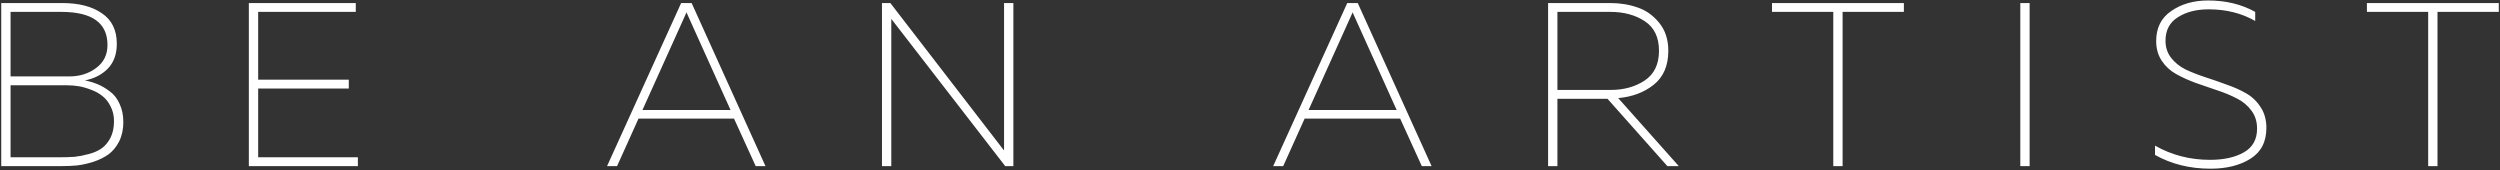 <?xml version="1.0" encoding="UTF-8"?> <svg xmlns="http://www.w3.org/2000/svg" width="1234" height="84" viewBox="0 0 1234 84" fill="none"><rect x="0" y="0" width="1234" height="84" fill="#333333" stroke="none"/> <path d="M0.615 1.5H30.63C38.91 1.5 45.465 3.187 50.295 6.56C55.202 9.857 57.655 14.878 57.655 21.625C57.655 26.762 56.16 30.863 53.17 33.93C50.18 36.92 46.423 38.837 41.9 39.68C44.2 40.14 46.347 40.792 48.34 41.635C50.333 42.478 52.327 43.667 54.32 45.2C56.313 46.657 57.885 48.688 59.035 51.295C60.262 53.902 60.875 56.892 60.875 60.265C60.875 63.868 60.185 67.05 58.805 69.81C57.425 72.493 55.7 74.602 53.63 76.135C51.637 77.592 49.183 78.818 46.27 79.815C43.357 80.735 40.635 81.348 38.105 81.655C35.652 81.885 33.007 82 30.17 82H0.615V1.5ZM56.275 59.805C56.275 57.045 55.7 54.592 54.55 52.445C53.477 50.298 52.135 48.612 50.525 47.385C48.915 46.082 47.037 45.047 44.89 44.28C42.743 43.437 40.712 42.862 38.795 42.555C36.878 42.248 35 42.095 33.16 42.095H5.215V77.63H29.365C32.202 77.63 34.693 77.553 36.84 77.4C38.987 77.17 41.325 76.71 43.855 76.02C46.462 75.33 48.608 74.372 50.295 73.145C51.982 71.918 53.4 70.193 54.55 67.97C55.7 65.67 56.275 62.948 56.275 59.805ZM53.055 22.2C53.055 11.313 45.465 5.87 30.285 5.87H5.215V37.725H34.08C39.293 37.725 43.74 36.345 47.42 33.585C51.177 30.825 53.055 27.03 53.055 22.2ZM122.829 1.5H175.614V5.87H127.429V39.335H172.164V43.705H127.429V77.63H176.649V82H122.829V1.5ZM304.586 82H299.641L336.211 1.5H341.386L377.841 82H373.011L362.316 58.54H315.166L304.586 82ZM337.936 8.17L317.121 54.285H360.591L339.776 8.17C339.699 7.94 339.546 7.595 339.316 7.135C339.163 6.675 339.009 6.33 338.856 6.1C338.779 6.33 338.626 6.675 338.396 7.135C338.166 7.595 338.013 7.94 337.936 8.17ZM439.942 82H435.342V1.5H439.482L495.602 74.295V67.28V1.5H500.202V82H496.177L439.942 9.32V16.105V82ZM633.383 82H628.438L665.008 1.5H670.183L706.638 82H701.808L691.113 58.54H643.963L633.383 82ZM666.733 8.17L645.918 54.285H689.388L668.573 8.17C668.496 7.94 668.343 7.595 668.113 7.135C667.959 6.675 667.806 6.33 667.653 6.1C667.576 6.33 667.423 6.675 667.193 7.135C666.963 7.595 666.809 7.94 666.733 8.17ZM768.739 82H764.139V1.5H794.729C799.635 1.5 804.159 2.228 808.299 3.685C812.439 5.065 816.004 7.595 818.994 11.275C821.984 14.955 823.479 19.555 823.479 25.075C823.479 32.435 821.064 38.032 816.234 41.865C811.48 45.622 805.654 47.807 798.754 48.42L828.654 82H823.019L793.464 48.765H768.739V82ZM768.739 5.87V44.395H794.959C801.475 44.395 807.072 42.862 811.749 39.795C816.502 36.652 818.879 31.745 818.879 25.075C818.879 18.405 816.54 13.537 811.864 10.47C807.187 7.403 801.552 5.87 794.959 5.87H768.739ZM874.664 1.5H939.754V5.87H909.509V82H904.909V5.87H874.664V1.5ZM997.225 1.5H1001.82V82H997.225V1.5ZM1064.29 20.245C1064.29 13.728 1066.78 8.783 1071.77 5.41C1076.75 1.96 1082.81 0.235 1089.94 0.235C1098.68 0.235 1106.42 2.113 1113.17 5.87V10.355C1106.5 6.522 1098.83 4.605 1090.17 4.605C1084.11 4.605 1079.05 5.908 1074.99 8.515C1070.92 11.045 1068.89 14.917 1068.89 20.13C1068.89 23.35 1069.81 26.148 1071.65 28.525C1073.49 30.902 1075.87 32.818 1078.78 34.275C1081.69 35.655 1084.91 36.92 1088.44 38.07C1091.97 39.22 1095.49 40.447 1099.02 41.75C1102.62 42.977 1105.88 44.433 1108.8 46.12C1111.71 47.807 1114.09 50.107 1115.93 53.02C1117.77 55.857 1118.69 59.23 1118.69 63.14C1118.69 69.963 1116.08 75.023 1110.87 78.32C1105.65 81.617 1099.06 83.265 1091.09 83.265C1080.89 83.265 1071.77 81.003 1063.72 76.48V71.88C1071.92 76.557 1080.97 78.895 1090.86 78.895C1097.68 78.895 1103.24 77.668 1107.53 75.215C1111.9 72.762 1114.09 68.852 1114.09 63.485C1114.09 60.035 1113.17 57.083 1111.33 54.63C1109.49 52.1 1107.11 50.107 1104.2 48.65C1101.28 47.117 1098.06 45.775 1094.54 44.625C1091.01 43.398 1087.44 42.172 1083.84 40.945C1080.31 39.642 1077.09 38.185 1074.18 36.575C1071.27 34.965 1068.89 32.78 1067.05 30.02C1065.21 27.26 1064.29 24.002 1064.29 20.245ZM1168.31 1.5H1233.4V5.87H1203.15V82H1198.55V5.87H1168.31V1.5Z" fill="white"></path> </svg> 
